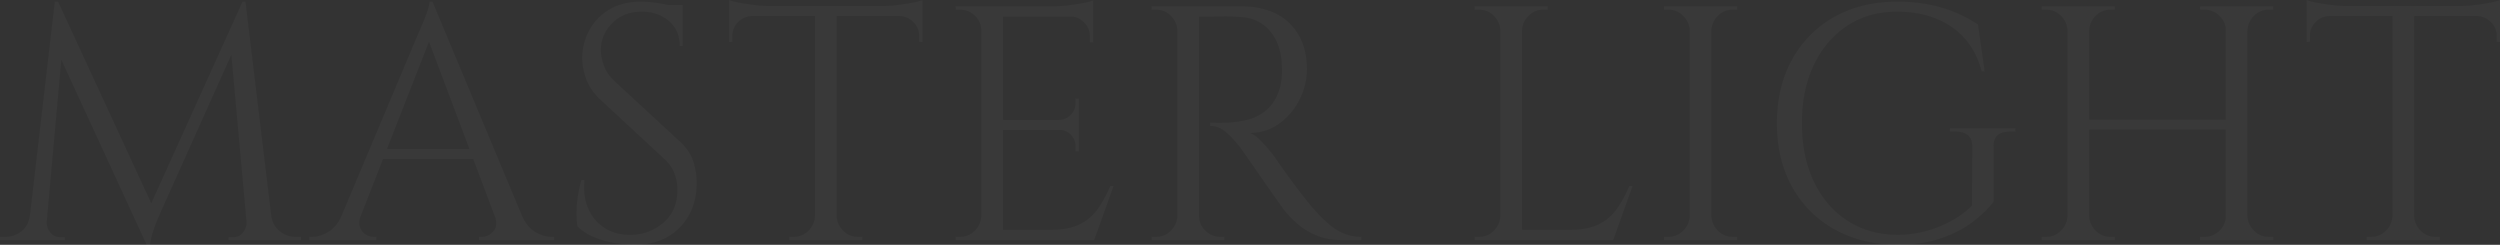 <svg xmlns="http://www.w3.org/2000/svg" width="2994" height="293.2" viewBox="0 0 2994 293.2">
  <rect x="0" y="0" width="2994" height="293.2" fill="#333333" stroke="none"/>
  <path id="パス_107" data-name="パス 107" d="M-1207.4-285.6l3.2,26.8L-1304.6-35.2l-3,6.8q-3,6.8-6.2,16.2a98.856,98.856,0,0,0-4.4,17.8h-4l-5.6-25.2Zm-246,256.4V0h-44.4V-4h6.4a30.229,30.229,0,0,0,19.2-6.6q8.4-6.6,10-18.6Zm11.6,6.4v2A17.818,17.818,0,0,0-1437.2-9a14,14,0,0,0,11,5.4h6V0h-24.4V-22.8Zm9.6-262.8h4l8,23.6L-1443.8,0h-21.6Zm4,0L-1313-36.4l-9.2,42-113.6-246.4Zm224.4,0L-1169.4,0h-31.2l-22-242.4,15.2-43.2Zm22.4,256.4h8.4q2,12,10.4,18.6A29.67,29.67,0,0,0-1143.8-4h6.4V0h-44Zm-21.2,6.4h2.8V0h-24.4V-3.6h6A13.825,13.825,0,0,0-1207-9a18.282,18.282,0,0,0,4.4-11.8v-2Zm222.8-262.8L-861.4-2.4h-34l-92.4-245.2Zm-86,256.4q-2.8,8-.8,13.6A16.567,16.567,0,0,0-1060-7a17.022,17.022,0,0,0,9.4,3h3.6V0h-80.4V-4h3.6q9.2,0,19-5.8t16.2-19.4Zm86-256.4,3.6,28L-1076.6-1.2h-24l102.4-243.2,2.2-5q2.2-5,5.2-12.2t5.2-14q2.2-6.8,2.2-10Zm56.4,176.4v12h-125.2v-12Zm18,80h32.8q6,13.6,16,19.4T-837.4-4h3.2V0h-90V-4h3.6q7.6,0,13.6-6.6T-905.4-29.2Zm175.2-256.4a128.882,128.882,0,0,1,13.8.8q7.4.8,14.4,2.2t12.8,2.8a43.89,43.89,0,0,1,9,3v44.4h-3.6q0-19.2-13.2-30.2t-32-11q-22,0-35.6,13.8t-13.6,32.2q0,7.6,3.4,17.8t12.6,19l78.8,72.8q12,11.2,16,24a82.974,82.974,0,0,1,4,24.8q0,33.2-20.2,54T-738.2,5.6a151.348,151.348,0,0,1-22.6-2,110.551,110.551,0,0,1-25.2-7,60.669,60.669,0,0,1-20.2-13,88.987,88.987,0,0,1-1.2-16,135.506,135.506,0,0,1,1.6-20.2A126.181,126.181,0,0,1-801.4-72h3.6q-2,20.4,5.2,35.6a50.391,50.391,0,0,0,21,23q13.8,7.8,31.4,7,22-1.2,37.8-15.4T-686.6-60a53.124,53.124,0,0,0-4-21,45.256,45.256,0,0,0-11.6-16.2L-779-168.4q-12-11.2-16.8-24.6a74.416,74.416,0,0,1-4.8-25,70.139,70.139,0,0,1,8-32.4,63.92,63.92,0,0,1,23.8-25.4Q-753-285.6-730.2-285.6Zm50,4v8.4h-30.4v-8.4Zm184.4,2.8V0h-26V-278.8Zm102.8-1.6v12H-624.6v-12Zm0,10.8v32.4l-4-.4v-6.8a22.491,22.491,0,0,0-7-16.8,24.567,24.567,0,0,0-16.6-7.2v-1.2Zm0-18V-276l-48.8-4.4a153.3,153.3,0,0,0,18.6-1.2q9.8-1.2,18.2-2.8A60.346,60.346,0,0,0-393-287.6ZM-520.6-29.2V0h-32V-4h5.2a24.267,24.267,0,0,0,17.8-7.4,25.749,25.749,0,0,0,7.8-17.8Zm23.6,0h1.2A25.749,25.749,0,0,0-488-11.4,24.268,24.268,0,0,0-470.2-4h5.2V0h-32ZM-597-269.6v1.2a24.275,24.275,0,0,0-16.8,7.2,22.823,22.823,0,0,0-6.8,16.8v6.8l-4,.4v-32.4Zm-27.6-18a72.846,72.846,0,0,0,12.2,3.2q8.2,1.6,18.2,2.8a155.295,155.295,0,0,0,18.4,1.2l-48.8,4.4Zm328,7.6V0h-26V-280Zm108,267.6V0H-297.8V-12.4ZM-205.8-144v12h-92v-12Zm17.2-136v12.4H-297.8V-280Zm24.4,215.2L-187.4,0h-66.4l14.4-12.4q21.2,0,34.6-6.6A56.757,56.757,0,0,0-183-37.6a146.176,146.176,0,0,0,14.8-27.2Zm-41.6-68v26.4h-4v-6a19.185,19.185,0,0,0-5.6-13.8A18.2,18.2,0,0,0-229-132v-.8Zm0-36.8v26.4H-229v-.8a19.642,19.642,0,0,0,13.6-6.2,19.185,19.185,0,0,0,5.6-13.8v-5.6Zm17.2-99.2v32h-4V-244a23.017,23.017,0,0,0-6.8-16.6,23.9,23.9,0,0,0-16.8-7.4v-.8Zm0-18.4v11.6l-48.8-4.4a153.309,153.309,0,0,0,18.6-1.2q9.8-1.2,18.2-2.8A60.347,60.347,0,0,0-188.6-287.2Zm-132.8,258V0h-32V-4h5.2a24.268,24.268,0,0,0,17.8-7.4,25.749,25.749,0,0,0,7.8-17.8Zm0-221.6h-1.2a23.952,23.952,0,0,0-7.6-17.8,24.933,24.933,0,0,0-18-7.4H-353l-.4-4h32ZM-67-280h56.4A96.66,96.66,0,0,1,22-274.8a66.4,66.4,0,0,1,24.6,15A66.5,66.5,0,0,1,62-236.2q5.4,13.8,5.4,31.4a79.8,79.8,0,0,1-9,36.8A78.344,78.344,0,0,1,34-139.4a58.1,58.1,0,0,1-34.6,11q6.8,2.8,14.8,11.4a206.262,206.262,0,0,1,14,16.6l5.4,7.8q5.4,7.8,13.6,19t16.6,22q8.4,10.8,14.4,17.2a174.368,174.368,0,0,0,16,15.6A67.656,67.656,0,0,0,111.6-8a53.124,53.124,0,0,0,21,4V0h-22Q92.2,0,78.8-5.6A79.952,79.952,0,0,1,56.2-19.4,156.658,156.658,0,0,1,40.6-35.2q-1.2-1.6-6.6-9.2T21.2-62.6q-7.4-10.6-14.6-21T-5.8-101.4q-5.2-7.4-6-8.6a137.6,137.6,0,0,0-16.8-18.4q-9.2-8.4-20-8.4v-4l6.2.2q6.2.2,15-.2A126.229,126.229,0,0,0-4.6-144a56.038,56.038,0,0,0,23.2-11.6q10.8-8.8,16.4-26.8a78.809,78.809,0,0,0,2-11,71.022,71.022,0,0,0,.4-13q-.4-27.2-13.8-43.4t-35.8-17.4q-11.2-.8-23-.6t-19.8.2h-8a23.594,23.594,0,0,0-1-3.4l-2-6Zm5.2,0V0h-26V-280ZM-86.6-29.2V0h-32V-4h5.2a24.268,24.268,0,0,0,17.8-7.4,25.749,25.749,0,0,0,7.8-17.8Zm0-221.6h-1.2a25.749,25.749,0,0,0-7.8-17.8,24.268,24.268,0,0,0-17.8-7.4h-5.2v-4h32ZM-63-29.2h1.2a23.952,23.952,0,0,0,7.6,17.8A24.933,24.933,0,0,0-36.2-4h4.8V0H-63ZM325-280V0H299V-280ZM433-12.4V0H323.8V-12.4Zm24.4-52.4L434.2,0H367.8l14.4-12.4q21.2,0,34.6-6.6a56.757,56.757,0,0,0,21.8-18.6,146.178,146.178,0,0,0,14.8-27.2ZM300.2-29.2V0h-32V-4h5.2a24.268,24.268,0,0,0,17.8-7.4A25.749,25.749,0,0,0,299-29.2Zm0-221.6H299a25.749,25.749,0,0,0-7.8-17.8,24.268,24.268,0,0,0-17.8-7.4h-5.2v-4h32Zm23.6,0V-280h32v4h-5.2a24.268,24.268,0,0,0-17.8,7.4,25.749,25.749,0,0,0-7.8,17.8Zm228-29.2V0h-26V-280ZM527-29.2V0H495V-4h5.2A24.268,24.268,0,0,0,518-11.4a25.748,25.748,0,0,0,7.8-17.8Zm0-221.6h-1.2a25.748,25.748,0,0,0-7.8-17.8,24.268,24.268,0,0,0-17.8-7.4H495v-4h32ZM550.6-29.2h1.2a25.749,25.749,0,0,0,7.8,17.8A24.268,24.268,0,0,0,577.4-4h5.2V0h-32Zm0-221.6V-280h32v4h-5.2a24.268,24.268,0,0,0-17.8,7.4,25.749,25.749,0,0,0-7.8,17.8ZM889.8-112v66Q880.6-34,865-22T826.8-2.2q-22.6,7.8-53,7.8Q731.4,5.2,699-13a129.636,129.636,0,0,1-50.6-50.8Q630.2-96.4,630.2-140t18.2-76.4a129.276,129.276,0,0,1,50.6-51q32.4-18.2,74.8-18.2a198.44,198.44,0,0,1,39.6,3.6,159.034,159.034,0,0,1,31.8,9.8A174.118,174.118,0,0,1,871-258.4l8,56.4h-3.6q-6-23.2-19.8-39A89.7,89.7,0,0,0,821-265.2q-20.8-8.4-47.2-8.4-33.6,0-59.2,16.8t-40,46.8q-14.4,30-14.4,70t14.4,70q14.4,30,40,46.6t59.2,17a134.153,134.153,0,0,0,33.8-4.2,135.251,135.251,0,0,0,30.6-12,116.735,116.735,0,0,0,25.6-18.6l.4-70.8q0-18-20.4-18h-6.4v-4h78.4v4h-6Q889-130,889.8-112Zm304-168V0h-26V-280Zm-189.6,0V0h-26V-280Zm167.2,135.6v12H1000.2v-12ZM979.4-29.2V0h-32V-4h5.2a24.268,24.268,0,0,0,17.8-7.4,25.748,25.748,0,0,0,7.8-17.8Zm0-221.6h-1.2a25.748,25.748,0,0,0-7.8-17.8,24.268,24.268,0,0,0-17.8-7.4h-5.2v-4h32ZM1003-29.2h1.2a25.749,25.749,0,0,0,7.8,17.8A24.268,24.268,0,0,0,1029.8-4h5.2V0h-32Zm0-221.6V-280h32v4h-5.2a24.268,24.268,0,0,0-17.8,7.4,25.749,25.749,0,0,0-7.8,17.8ZM1169-29.2V0h-32V-4h5.2a24.934,24.934,0,0,0,18-7.4,23.952,23.952,0,0,0,7.6-17.8Zm0-221.6h-1.2a23.952,23.952,0,0,0-7.6-17.8,24.934,24.934,0,0,0-18-7.4H1137v-4h32Zm23.6,221.6h1.2a25.749,25.749,0,0,0,7.8,17.8A24.268,24.268,0,0,0,1219.4-4h5.2V0h-32Zm0-221.6V-280h32v4h-5.2a24.268,24.268,0,0,0-17.8,7.4,25.749,25.749,0,0,0-7.8,17.8Zm200.8-28V0h-26V-278.8Zm102.8-1.6v12H1264.6v-12Zm0,10.8v32.4l-4-.4v-6.8a22.491,22.491,0,0,0-7-16.8,24.567,24.567,0,0,0-16.6-7.2v-1.2Zm0-18V-276l-48.8-4.4a153.3,153.3,0,0,0,18.6-1.2q9.8-1.2,18.2-2.8A60.346,60.346,0,0,0,1496.2-287.6ZM1368.6-29.2V0h-32V-4h5.2a24.268,24.268,0,0,0,17.8-7.4,25.749,25.749,0,0,0,7.8-17.8Zm23.6,0h1.2a25.748,25.748,0,0,0,7.8,17.8A24.268,24.268,0,0,0,1419-4h5.2V0h-32Zm-100-240.4v1.2a24.275,24.275,0,0,0-16.8,7.2,22.823,22.823,0,0,0-6.8,16.8v6.8l-4,.4v-32.4Zm-27.6-18a72.843,72.843,0,0,0,12.2,3.2q8.2,1.6,18.2,2.8a155.295,155.295,0,0,0,18.4,1.2l-48.8,4.4Z" transform="translate(1497.8 287.6)" fill="#fff" opacity="0.029"/>
</svg>
